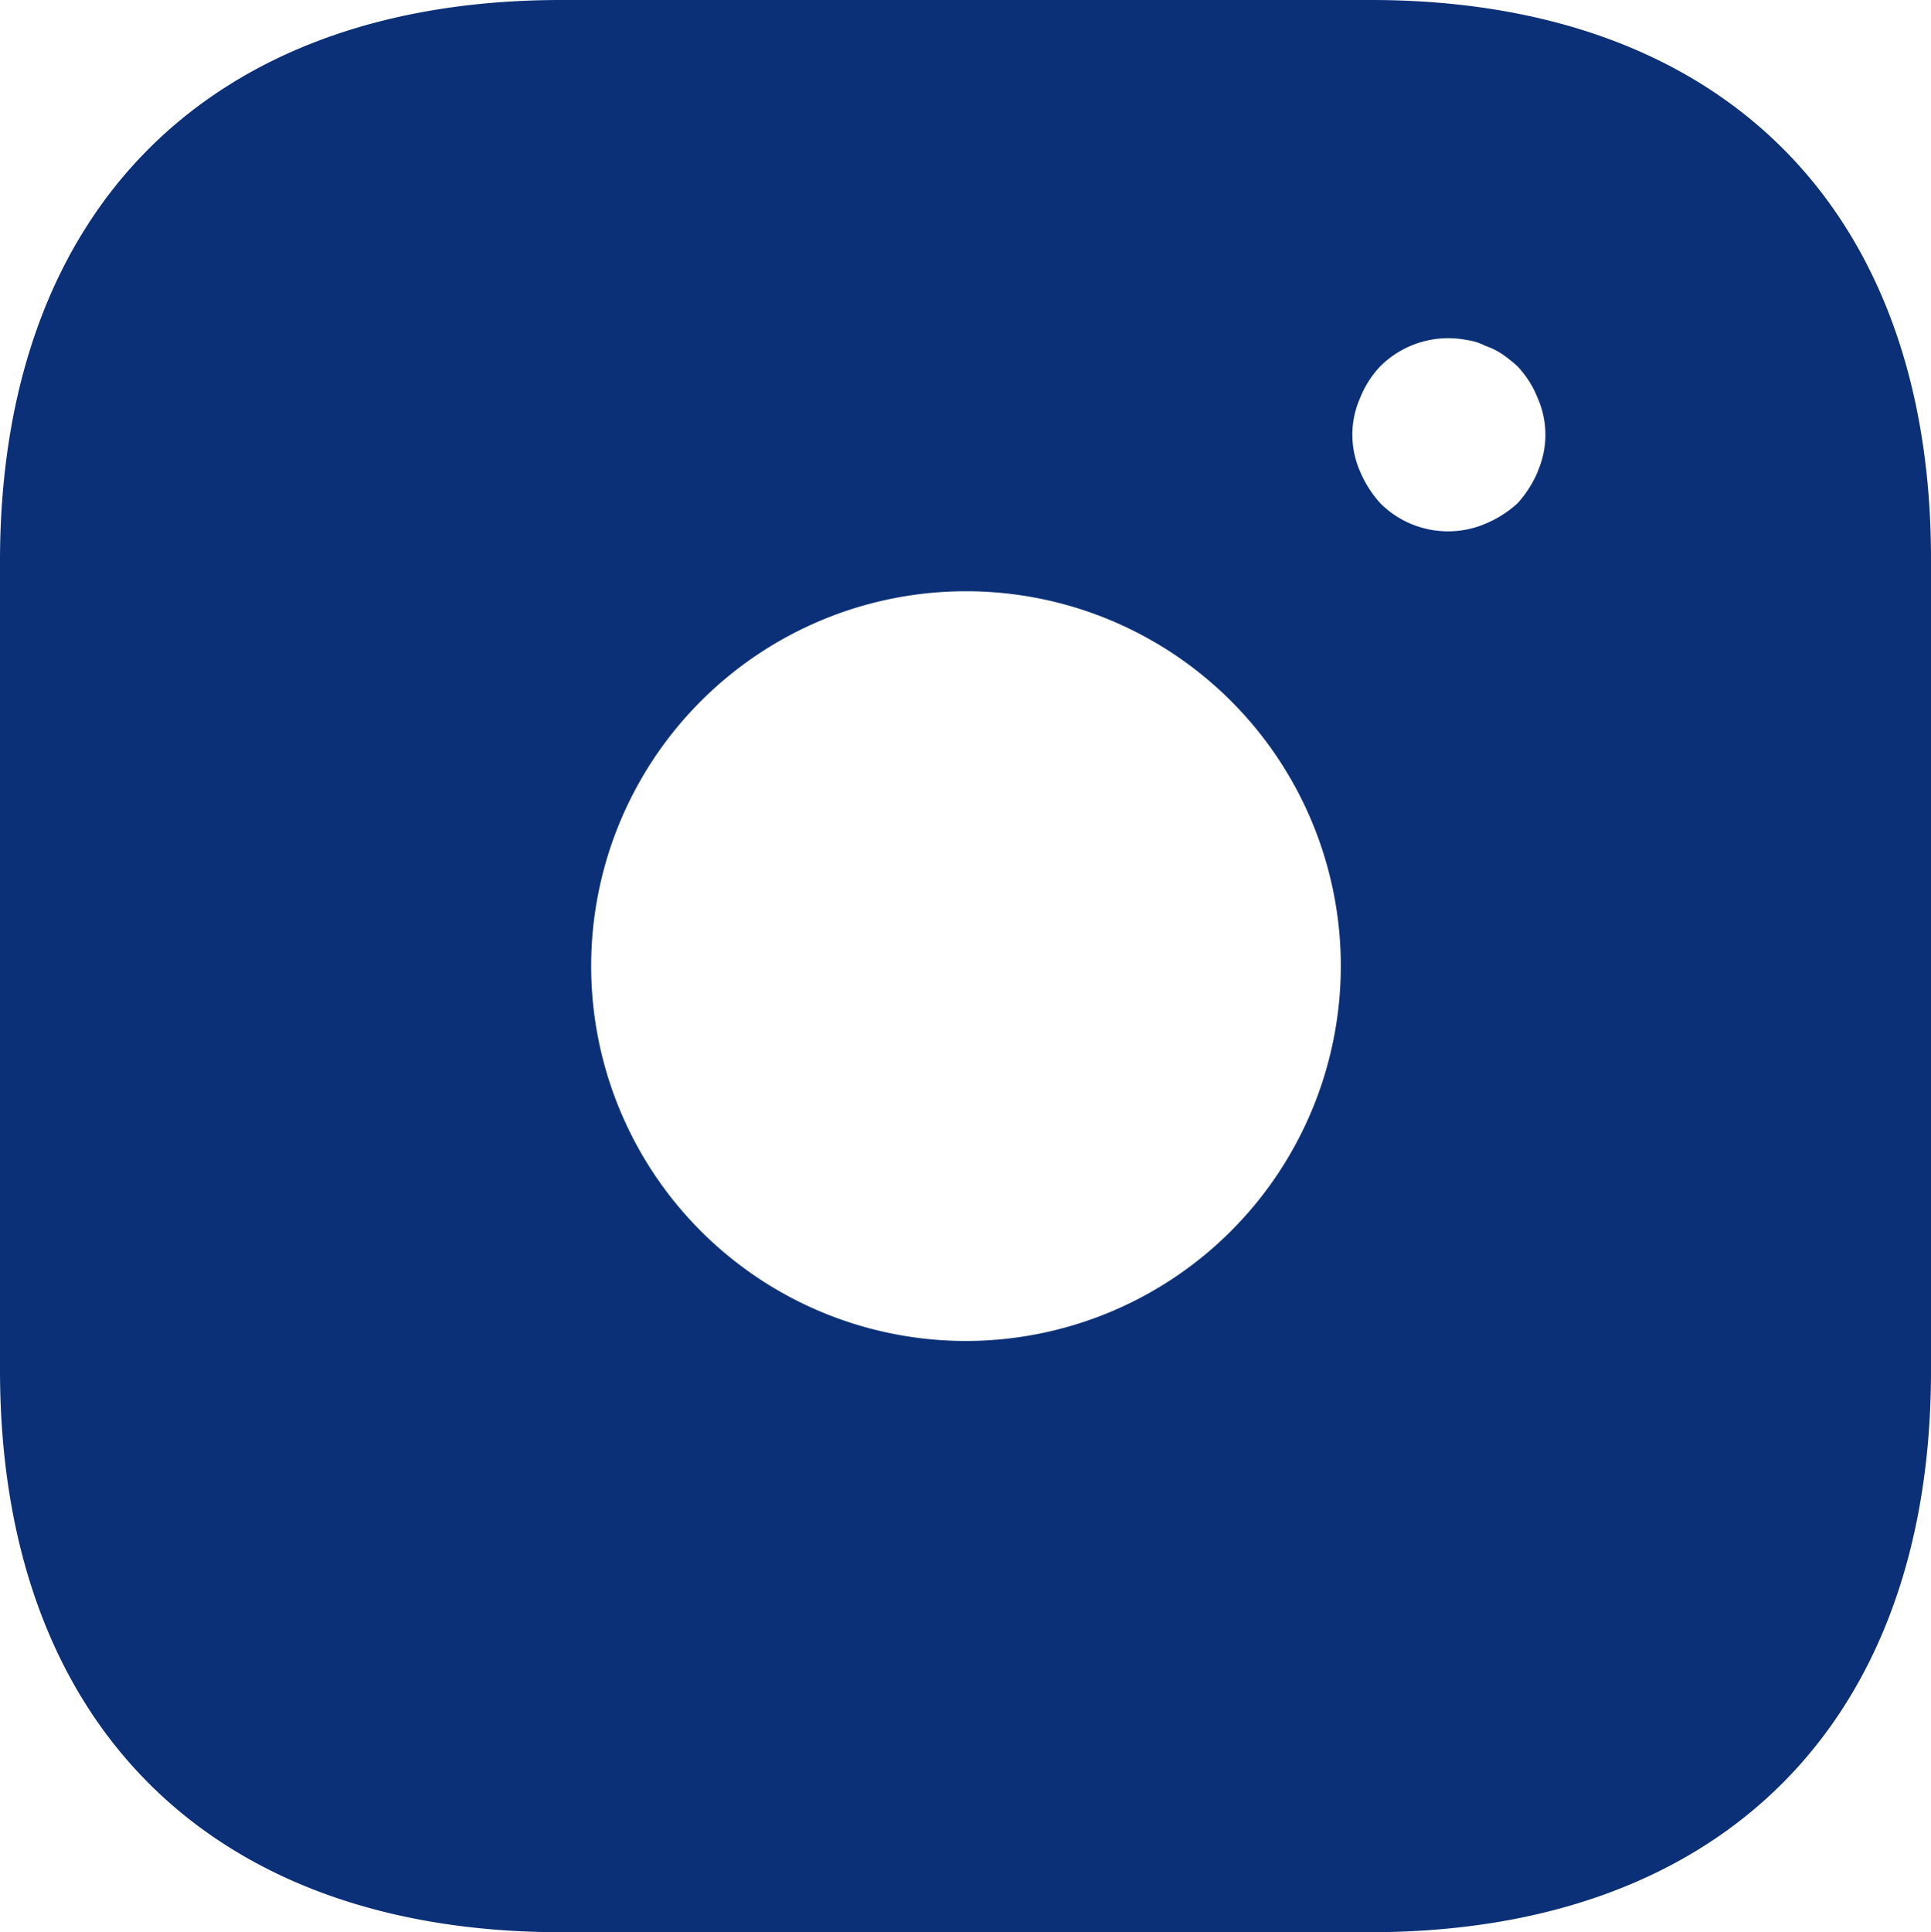 <svg xmlns="http://www.w3.org/2000/svg" width="35.274" height="35.292" viewBox="0 0 35.274 35.292"><path d="M27.04,2H12.252C5.829,2,2,5.829,2,12.252v14.77c0,6.441,3.829,10.27,10.252,10.27h14.77c6.423,0,10.252-3.829,10.252-10.252V12.252C37.292,5.829,33.463,2,27.04,2ZM19.646,26.493a6.847,6.847,0,1,1,6.847-6.847A6.853,6.853,0,0,1,19.646,26.493ZM30.092,10.611a2.038,2.038,0,0,1-.371.582,2.038,2.038,0,0,1-.582.371,1.747,1.747,0,0,1-1.923-.371,2.038,2.038,0,0,1-.371-.582,1.663,1.663,0,0,1,0-1.341,1.822,1.822,0,0,1,.371-.582A1.762,1.762,0,0,1,28.8,8.211a1.065,1.065,0,0,1,.335.106,1.336,1.336,0,0,1,.318.159,2.78,2.78,0,0,1,.265.212,1.822,1.822,0,0,1,.371.582,1.663,1.663,0,0,1,0,1.341Z" transform="translate(-2 -2)" fill="#0b3077"/></svg>